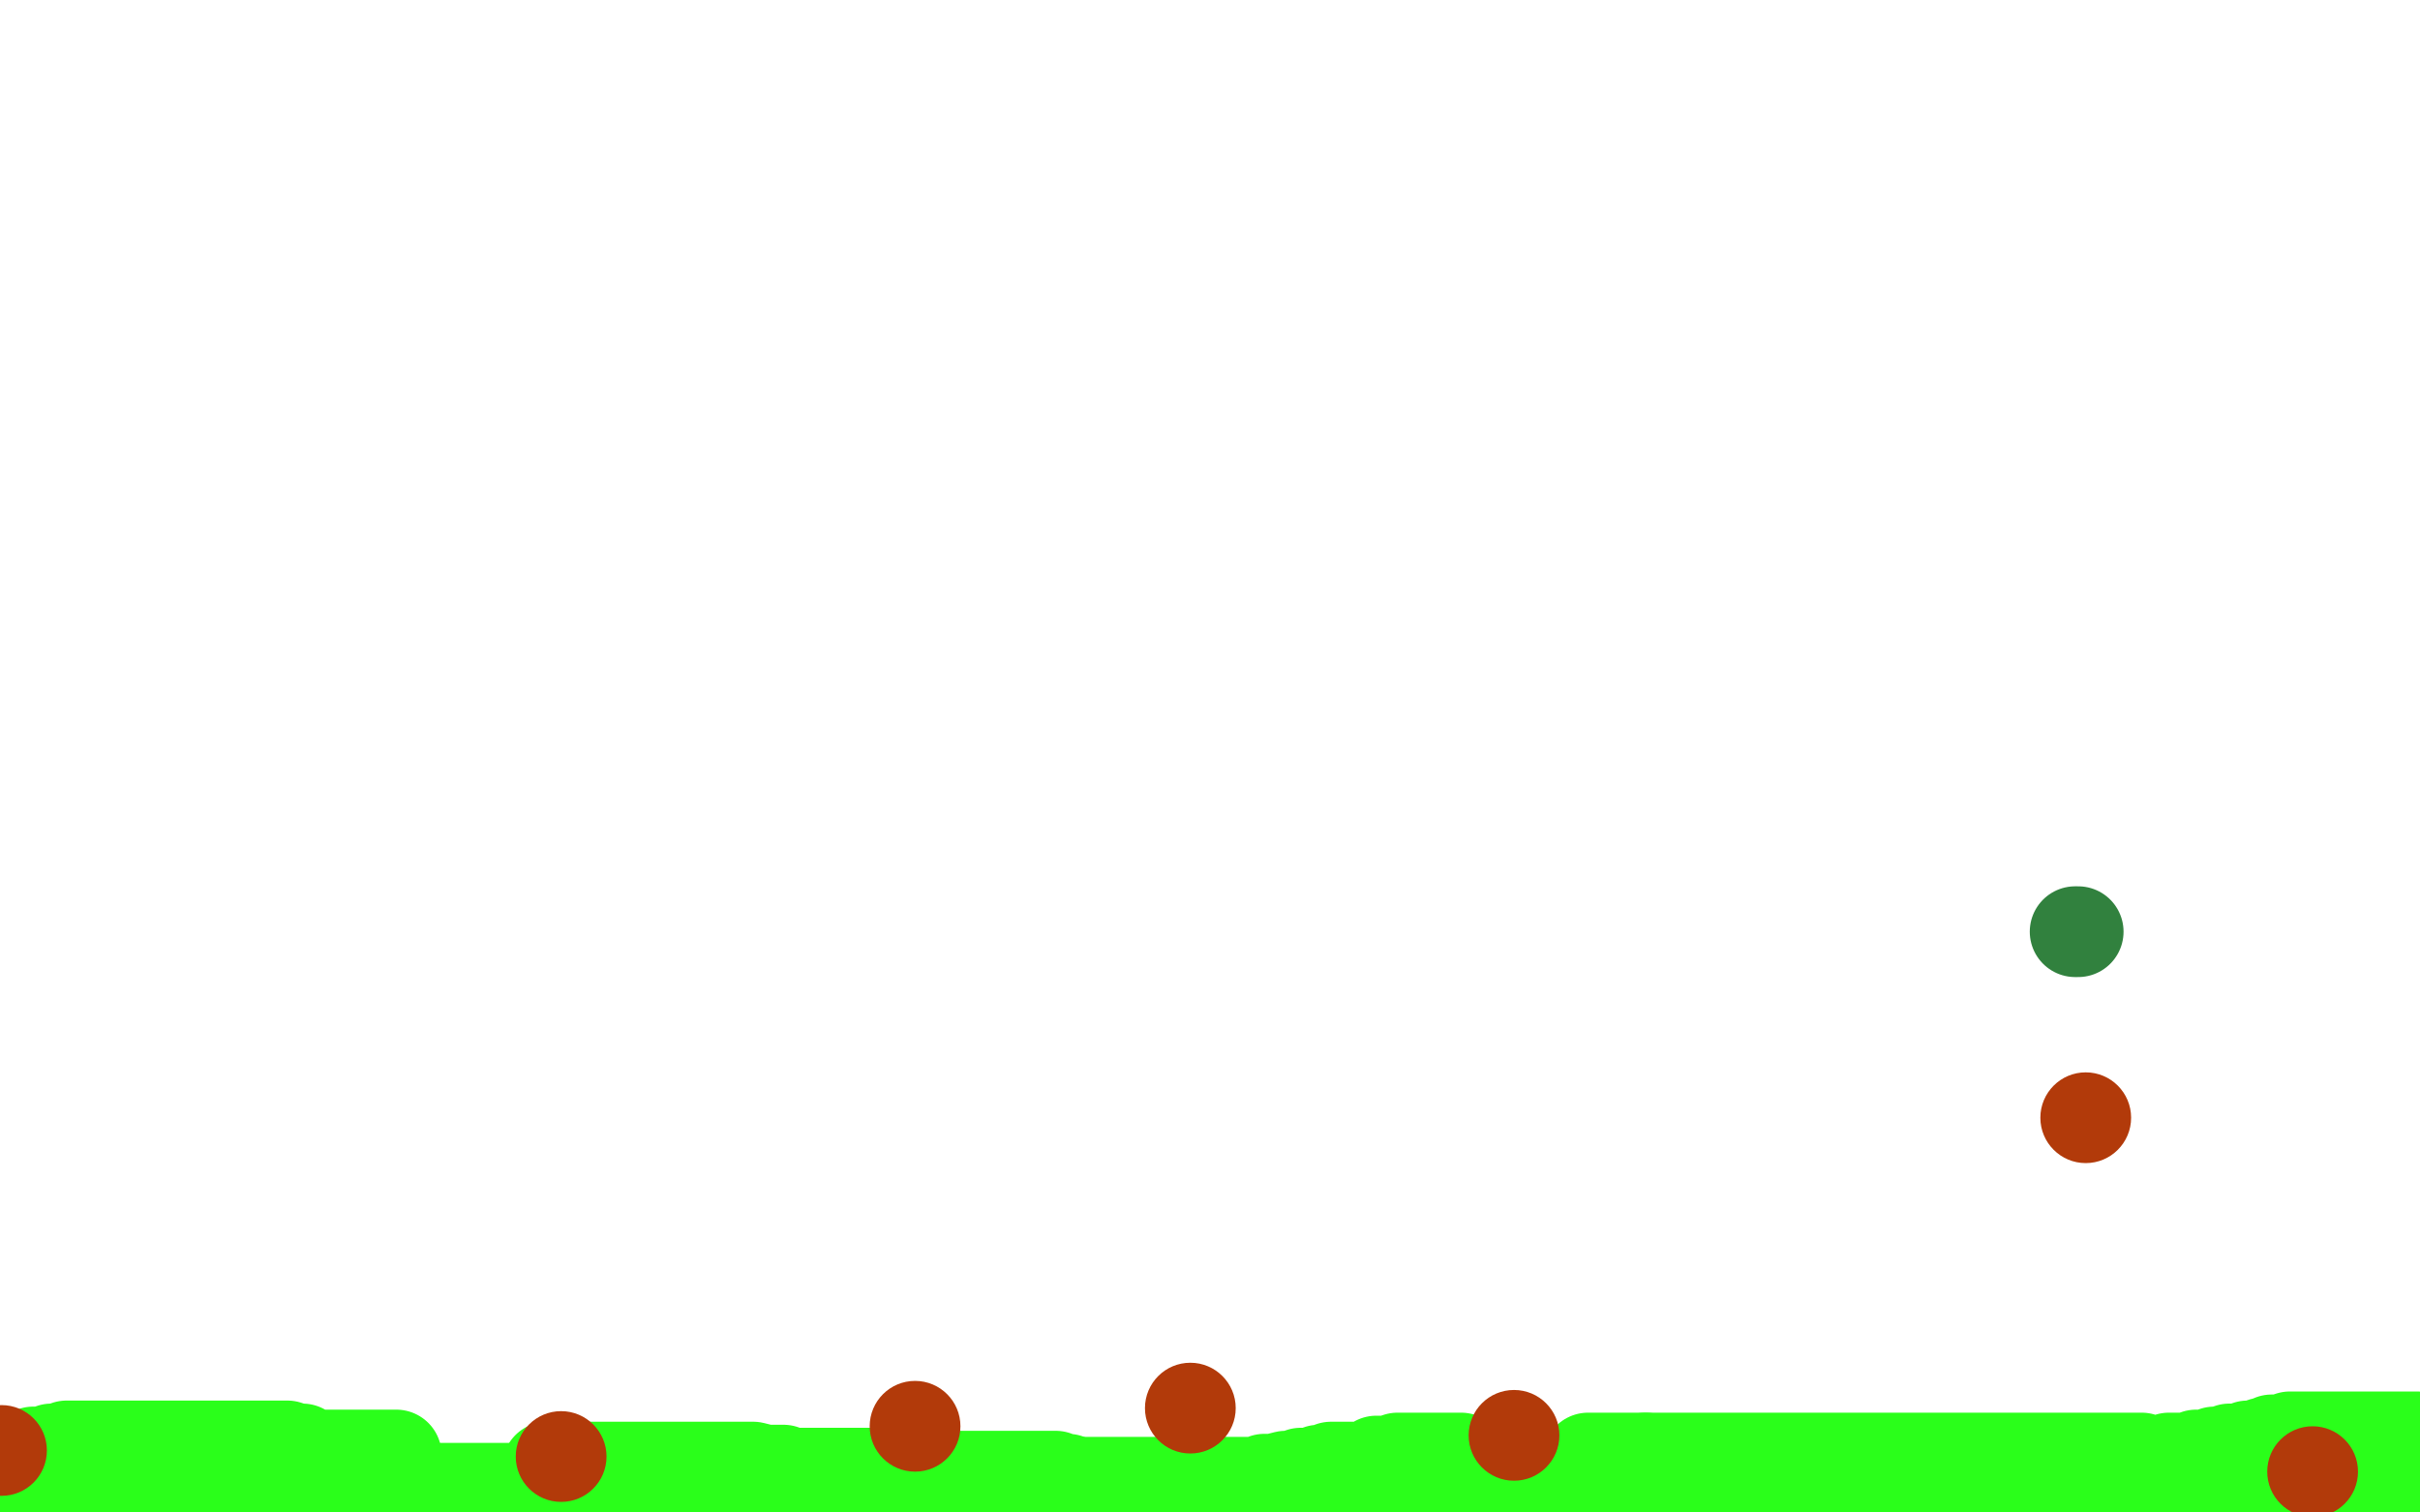 <?xml version="1.0" standalone="no"?>
<!DOCTYPE svg PUBLIC "-//W3C//DTD SVG 1.1//EN"
"http://www.w3.org/Graphics/SVG/1.1/DTD/svg11.dtd">

<svg width="800" height="500" version="1.1" xmlns="http://www.w3.org/2000/svg" xmlns:xlink="http://www.w3.org/1999/xlink" style="stroke-antialiasing: false"><desc>This SVG has been created on https://colorillo.com/</desc><rect x='0' y='0' width='800' height='500' style='fill: rgb(255,255,255); stroke-width:0' /><polyline points="2,496 4,494 4,494 9,493 9,493 15,492 15,492 19,491 19,491 23,491 23,491 28,491 28,491 30,490 30,490 31,490 31,490 33,490 33,490 34,490 34,490 35,490 35,490 37,490 37,490 38,490 38,490 41,490 41,490 49,490 52,490 55,490 56,490 58,490 59,490 60,490 61,490 62,490 64,490 67,490 71,491 77,494 82,495 88,497 139,499 140,499 141,498 142,497 138,497 132,497 127,497 119,497 112,497 103,497 95,497 88,497 81,496 78,496 76,496 75,496 73,496 68,494 63,492 56,490 49,488 46,487 45,487 43,487 42,486 42,485 44,485 47,485 50,485 52,485 53,485 54,485 56,485 59,485 62,486 66,487 68,487 74,489 80,489 84,489 90,490 94,490 96,491 97,491 98,491 99,491 100,491 101,491 102,491 103,491 105,491 106,491 108,491 110,491 112,491 113,491 114,491 116,491 117,491 118,491 119,491 120,491 121,491 122,491 123,491 124,491 125,491 126,491 127,491 128,491 129,491 130,491 131,491 132,491 134,492 135,492 136,492 137,492 138,492 139,492 140,492 141,492 142,492 143,492 144,492 145,492 146,492 148,492 149,492 150,492 151,492 152,492 154,492 155,492 157,492 158,492 160,492 161,492 162,492 163,492 164,492 165,492 166,492 167,492 168,492 169,492 170,492 171,492 172,492 173,492 176,492 178,492 179,492 182,492 185,492 188,492 191,492 194,492 195,492 198,492 200,493 201,493 204,493 206,493 208,494 209,494 211,494 212,494 214,494 215,494 216,494 217,494 218,494 219,494 221,494 222,494 224,494 225,494 227,494 229,494 230,494 232,494 235,495 237,495 239,495 242,495 244,496 245,496 246,497 248,497 249,497 251,497 252,497 253,497 254,497 256,498 258,498 259,498 260,498 262,498 264,498 265,498 267,498 269,498 271,498 272,498 274,498 277,498 279,498 281,498 282,498 284,498 285,498 286,498 287,498 288,498 290,498 291,498 292,498" style="fill: none; stroke: #2aff1a; stroke-width: 30; stroke-linejoin: round; stroke-linecap: round; stroke-antialiasing: false; stroke-antialias: 0; opacity: 1.0"/>
<polyline points="298,495 298,494 297,494 299,493 302,491 303,491 305,490 308,490 309,489 310,489 311,489 311,488 312,488 313,488 314,488 316,488 317,488 318,488 319,488 320,488 321,488 322,488 323,488 325,488 327,488 328,488 330,488 332,488 334,488 335,488 336,488 337,488 338,488 339,488 340,488 341,488 342,488 343,488 344,488 345,488 346,488 347,488 348,488 349,488 349,489 350,489 351,489 352,489 353,489 354,490 355,490 356,491 357,491 358,491 359,491 360,491 361,491 362,491 363,492 365,492 367,492 368,493 369,493 370,494 371,494 371,495 372,495 373,495 375,495 376,495 377,495 378,495 379,495 380,495 381,495 382,495 383,495 384,495 385,495 386,495 387,495 388,495 389,495 390,495 391,495 392,495 393,495" style="fill: none; stroke: #2aff1a; stroke-width: 30; stroke-linejoin: round; stroke-linecap: round; stroke-antialiasing: false; stroke-antialias: 0; opacity: 1.0"/>
<polyline points="400,495 401,495 403,495 404,495 406,495 407,495 408,495 409,495 411,495 412,495 413,495 414,495 416,495 417,495 418,495 419,495 420,495 421,495 422,495 424,495 425,495 427,495 428,495 430,495 431,495 433,495 434,495 436,495 437,495 438,495 440,495 441,495 442,495 443,495 445,495 446,495 447,495 448,495 449,495 450,495 451,495 452,495 453,495 454,495 455,495 456,495 457,495 458,495 459,495 461,495 462,495 464,495 466,495 470,495 472,495 473,496 475,496 476,496 479,497 481,497 482,497 483,497 485,498 486,498 489,498 492,498 494,498 497,498 500,498 502,498 504,498 505,498 506,498 508,498 510,498 513,499 515,499 518,499 520,499 523,499 526,499 528,499 531,499 535,499 539,499 542,499 545,499 547,499 548,499 549,499 550,499 551,499 552,499 554,499 556,499 559,499 562,499 566,499 570,499 572,499 575,499 578,499 579,499 581,499 582,499 583,499 585,499 587,499 589,499 591,499 594,499 598,499 599,499 603,499 606,499 607,499 610,499 612,499 613,499 616,499 617,499 619,498 620,498 622,498 623,498 625,498 626,498 627,498 628,498 629,498 630,498 632,498 633,498 635,498 637,498 639,498 642,498 644,498 647,498 650,498 653,498 654,498 656,498 658,498 661,497" style="fill: none; stroke: #2aff1a; stroke-width: 30; stroke-linejoin: round; stroke-linecap: round; stroke-antialiasing: false; stroke-antialias: 0; opacity: 1.0"/>
<circle cx="797.5" cy="493.5" r="15" style="fill: #2aff1a; stroke-antialiasing: false; stroke-antialias: 0; opacity: 1.0"/>
<polyline points="661,497 663,497 664,497 665,497 667,496 668,496 671,496 676,496 679,496 683,496 686,496 688,496 690,496 691,496 692,496 693,495 694,495 696,494 697,494 698,494 700,494 702,494 703,494 705,493 707,493 708,493 709,493 710,493 712,493 713,493 714,493 716,493 718,493 720,493 723,493 725,493 726,493 727,493 728,493 729,493 731,493 733,493 734,493 736,493 737,493 739,493 740,493 742,493 744,493 745,493 746,493 747,493 748,493 749,493 750,493 752,493 753,493 754,493 755,493 756,493 757,493 758,493 759,493 760,493 763,493 764,493 767,493 768,493 770,493 771,493 773,493 774,493 776,493 777,493 779,493 780,493 782,493 783,493 785,493 786,493 787,493 788,493 789,493 790,493 792,493 793,493 794,493 795,493 796,493 797,493" style="fill: none; stroke: #2aff1a; stroke-width: 30; stroke-linejoin: round; stroke-linecap: round; stroke-antialiasing: false; stroke-antialias: 0; opacity: 1.0"/>
<polyline points="6,481 9,481 9,481 11,480 11,480 13,480 13,480 14,480 14,480 15,480 15,480 16,480 16,480 17,479 17,479 18,479 18,479 19,479 19,479 20,479 20,479 22,478 22,478 23,478 24,478 26,478 28,478 31,478 34,478 38,478 41,478 46,478 51,478 57,478 62,478 69,478 73,478 77,478 79,478 81,478 84,478 86,478 90,478 93,478 95,478 98,479 100,479 102,481 103,481 104,481 105,481 106,481 108,481 110,481 113,481 115,481 118,481 120,481 122,481 125,481 126,481 128,481 131,481" style="fill: none; stroke: #2aff1a; stroke-width: 30; stroke-linejoin: round; stroke-linecap: round; stroke-antialiasing: false; stroke-antialias: 0; opacity: 1.0"/>
<polyline points="181,485 184,485 188,485 191,485 195,485 199,485 202,485 205,485 208,485 209,485 212,485 215,485 218,485 220,485 223,485 227,485 230,485 234,485 237,485 241,485 245,485 249,485 253,486 256,486 259,486 261,487 262,487 264,487 266,487 268,487 269,487 273,487 276,487 279,487 283,487 286,487 290,487 294,487 299,487 304,487 309,489 313,490 317,490 321,490 325,490 327,490 330,490 332,490 333,490 335,490 336,490 337,490 339,490 341,490 343,490 346,490 349,490 353,490 355,490 358,490 361,490 363,490 364,490 365,490 368,490 370,490 372,490 375,490 376,490 379,490 383,490 386,490 390,490 393,490 395,490 397,490 399,490 400,490 401,490 402,490 403,490 404,490 405,490 406,490 407,490 409,490 410,490 411,490 414,490 416,490 418,489 421,489 425,488 428,488 430,487 432,487 433,487 435,487 436,486 438,486 440,485 441,485 443,485 445,485 447,485 450,485 453,485 455,483 456,483 459,483 462,482 464,482 467,482 470,482 473,482 475,482 478,482 480,482 482,482 483,482" style="fill: none; stroke: #2aff1a; stroke-width: 30; stroke-linejoin: round; stroke-linecap: round; stroke-antialiasing: false; stroke-antialias: 0; opacity: 1.0"/>
<polyline points="525,482 526,482 528,482 530,482 531,482 532,482 534,482 535,482 537,482 538,482 540,482 542,482 544,482" style="fill: none; stroke: #2aff1a; stroke-width: 30; stroke-linejoin: round; stroke-linecap: round; stroke-antialiasing: false; stroke-antialias: 0; opacity: 1.0"/>
<circle cx="799.5" cy="475.5" r="15" style="fill: #2aff1a; stroke-antialiasing: false; stroke-antialias: 0; opacity: 1.0"/>
<polyline points="544,482 546,482 548,482 550,482 552,482 555,482 556,482 560,482 562,482 565,482 567,482 570,482 573,482 574,482 576,482 579,482 581,482 584,482 587,482 589,482 592,482 595,482 596,482 598,482 599,482 601,482 602,482 604,482 607,482 609,482 612,482 613,482 615,482 616,482 618,482 619,482 621,482 622,482 624,482 625,482 628,482 631,482 633,482 637,482 640,482 644,482 646,482 648,482 650,482 651,482 652,482 654,482 656,482 658,482 660,482 662,482 664,482 666,482 667,482 668,482 670,482 671,482 673,482 674,482 675,482 677,482 680,482 683,482 686,482 689,482 692,482 694,482 695,482 698,482 699,482 701,482 702,482 705,482 707,482 708,482 708,483 709,483 710,483 711,483 712,483 713,483 715,483 717,483 717,482 718,482 720,482 722,482 723,482 724,482 726,482 726,481 727,481 729,481 730,481 731,481 732,480 733,480 735,480 736,480 737,479 738,479 739,479 741,479 743,478 744,478 745,478 746,478 747,478 748,477 749,477 751,476 753,476 754,476 757,475 758,475 760,475 761,475 763,475 765,475 768,475 771,475 772,475 775,475 778,475 779,475 780,475 781,475 782,475 784,475 785,475 787,475 788,475 791,475 793,475 794,475 795,475 796,475 797,475 798,475 799,475" style="fill: none; stroke: #2aff1a; stroke-width: 30; stroke-linejoin: round; stroke-linecap: round; stroke-antialiasing: false; stroke-antialias: 0; opacity: 1.0"/>
<circle cx="689.5" cy="369.5" r="15" style="fill: #b23a0a; stroke-antialiasing: false; stroke-antialias: 0; opacity: 1.0"/>
<circle cx="302.5" cy="471.5" r="15" style="fill: #b23a0a; stroke-antialiasing: false; stroke-antialias: 0; opacity: 1.0"/>
<circle cx="500.5" cy="474.5" r="15" style="fill: #b23a0a; stroke-antialiasing: false; stroke-antialias: 0; opacity: 1.0"/>
<circle cx="185.5" cy="481.5" r="15" style="fill: #b23a0a; stroke-antialiasing: false; stroke-antialias: 0; opacity: 1.0"/>
<circle cx="393.5" cy="465.5" r="15" style="fill: #b23a0a; stroke-antialiasing: false; stroke-antialias: 0; opacity: 1.0"/>
<circle cx="764.5" cy="486.5" r="15" style="fill: #b23a0a; stroke-antialiasing: false; stroke-antialias: 0; opacity: 1.0"/>
<circle cx="0.5" cy="479.5" r="15" style="fill: #b23a0a; stroke-antialiasing: false; stroke-antialias: 0; opacity: 1.0"/>
<polyline points="687,308 686,308" style="fill: none; stroke: #31813e; stroke-width: 30; stroke-linejoin: round; stroke-linecap: round; stroke-antialiasing: false; stroke-antialias: 0; opacity: 1.0"/>
</svg>
